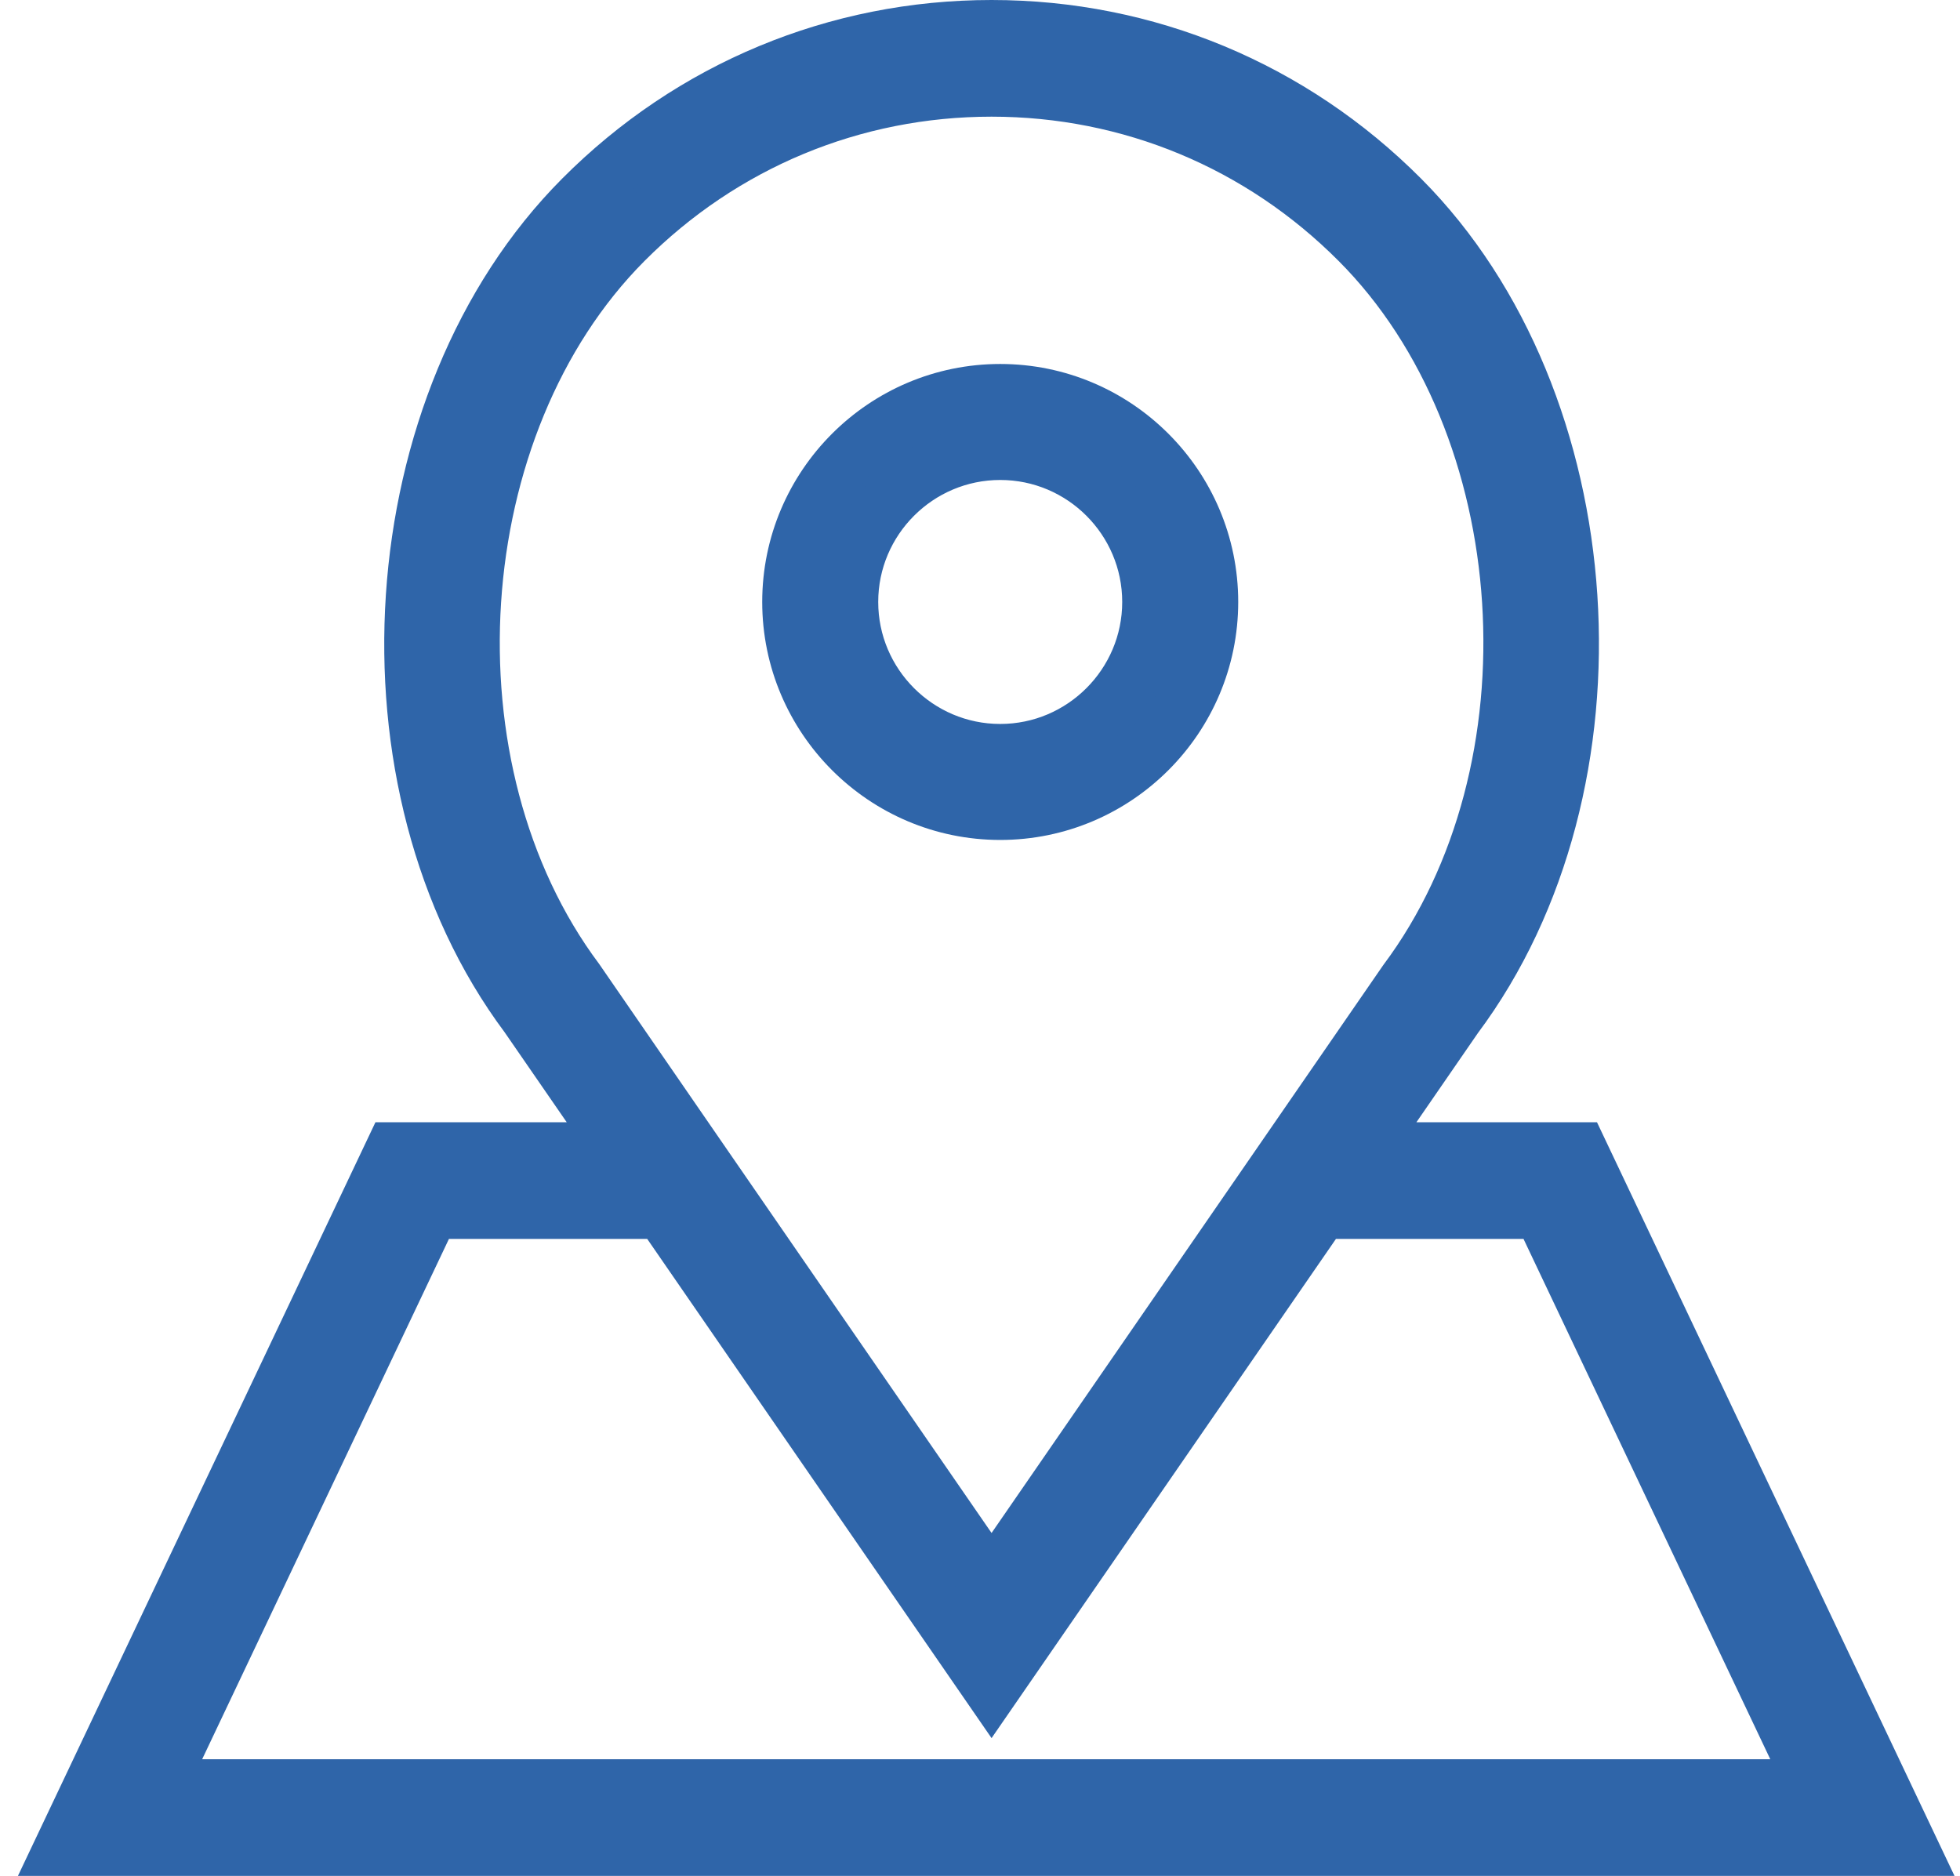 <?xml version="1.0" encoding="UTF-8"?>
<svg width="70px" height="67px" viewBox="0 0 70 67" version="1.1" xmlns="http://www.w3.org/2000/svg" xmlns:xlink="http://www.w3.org/1999/xlink">
    <!-- Generator: Sketch 59.1 (86144) - https://sketch.com -->
    <title>big-number_institucional-2</title>
    <desc>Created with Sketch.</desc>
    <g id="big-number_institucional-2" stroke="none" stroke-width="1" fill="none" fill-rule="evenodd">
        <g id="Group" transform="translate(2, 1)" fill="#2F65A9" stroke="#2F65A9" stroke-width="2">
            <path d="M33.722,28 C37.858,28 41.222,24.634 41.222,20.5 C41.222,16.364 37.858,13 33.722,13 C29.588,13 26.222,16.364 26.222,20.5 C26.222,24.634 29.588,28 33.722,28 Z M33.722,15.143 C36.675,15.143 39.079,17.547 39.079,20.5 C39.079,23.451 36.675,25.857 33.722,25.857 C30.771,25.857 28.365,23.451 28.365,20.5 C28.365,17.547 30.771,15.143 33.722,15.143 Z" id="Fill-1"></path>
            <path d="M54.403,40.083 L46.682,40.083 L49.969,35.315 C56.18,27.004 55.281,13.35 48.047,6.087 C44.135,2.161 38.943,0 33.413,0 C27.888,0 22.69,2.161 18.784,6.087 C11.552,13.35 10.653,27.01 16.835,35.286 L20.145,40.083 L12.041,40.083 L0.222,65 L66.222,65 L54.403,40.083 Z M18.589,34.017 C12.979,26.507 13.783,14.167 20.308,7.617 C23.81,4.101 28.462,2.167 33.413,2.167 C38.365,2.167 43.018,4.101 46.519,7.617 C53.05,14.167 53.852,26.507 48.216,34.051 L33.413,55.514 L22.769,40.083 L18.589,34.017 Z M13.401,42.25 L21.64,42.25 L33.413,59.318 L45.187,42.25 L53.044,42.25 L62.805,62.833 L3.639,62.833 L13.401,42.25 Z" id="Fill-3"></path>
        </g>
    </g>
</svg>